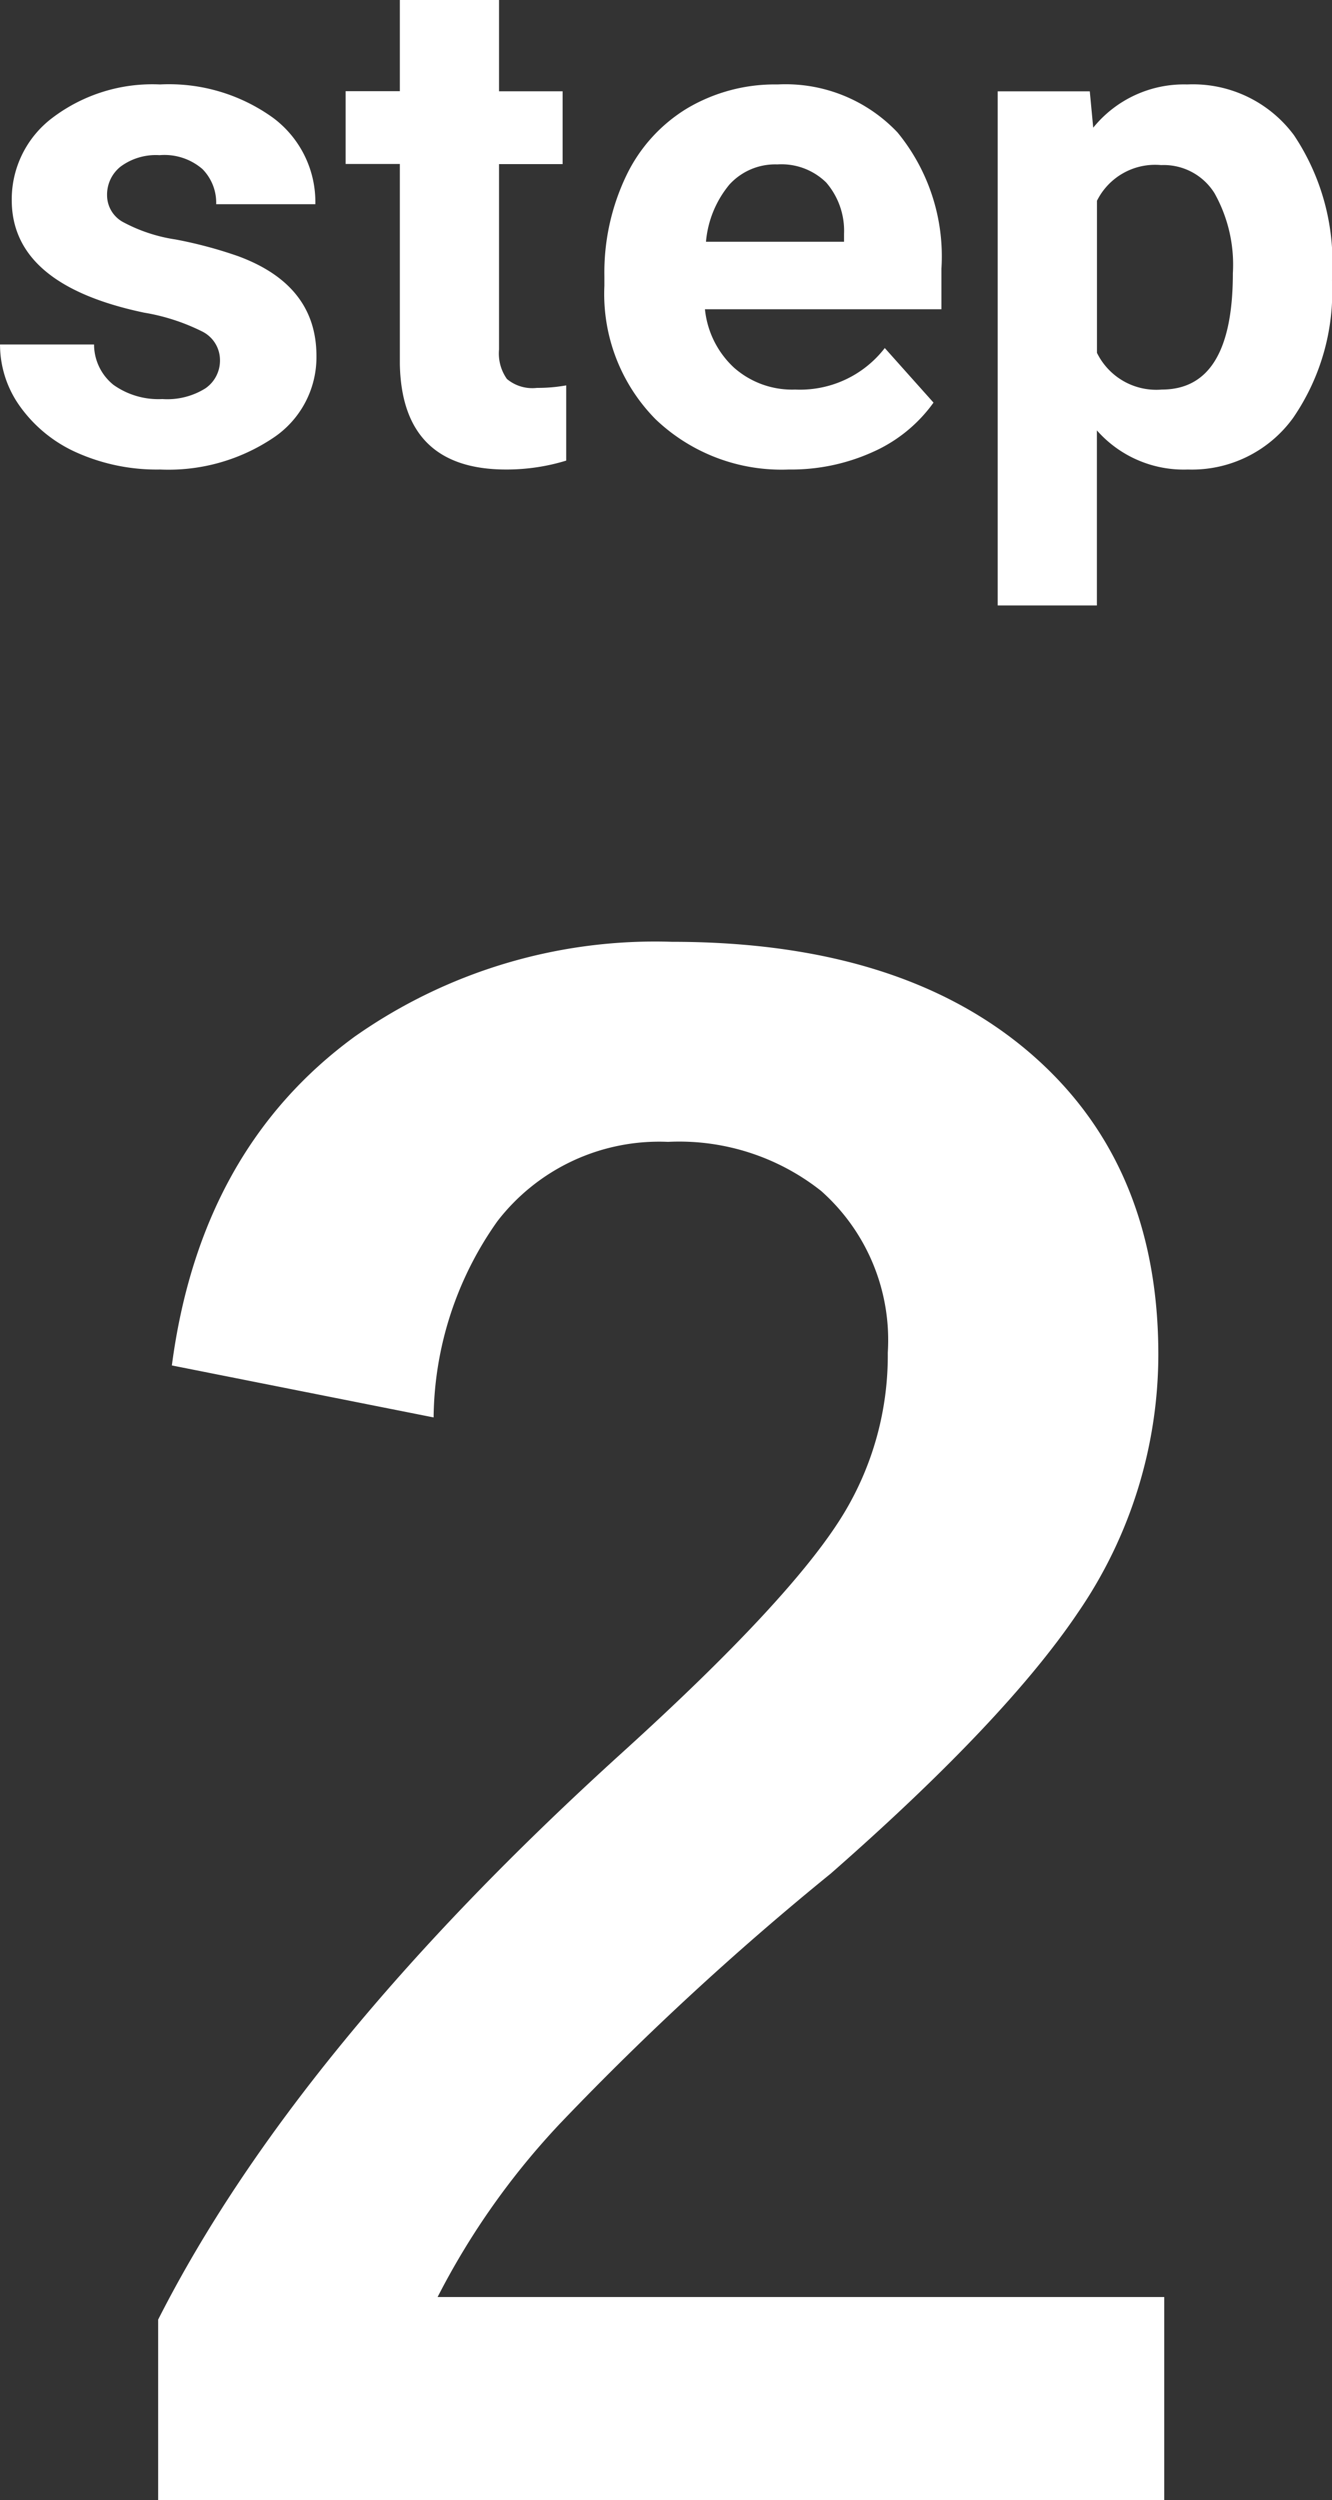 <svg xmlns="http://www.w3.org/2000/svg" width="53.061" height="99.586" viewBox="0 0 53.061 99.586">
  <rect x="0" y="0" width="53.061" height="99.586" fill="#333333" stroke="none"/>
  <g id="グループ_1458" data-name="グループ 1458" transform="translate(-314.189 -1852.57)">
    <path id="パス_8404" data-name="パス 8404" d="M-17.849-4.088a1.273,1.273,0,0,0-.718-1.142,8.153,8.153,0,0,0-2.3-.745q-5.277-1.107-5.277-4.484a4.065,4.065,0,0,1,1.634-3.288,6.591,6.591,0,0,1,4.272-1.319,7.093,7.093,0,0,1,4.5,1.326,4.179,4.179,0,0,1,1.688,3.445H-18a1.912,1.912,0,0,0-.547-1.4,2.314,2.314,0,0,0-1.709-.554A2.365,2.365,0,0,0-21.8-11.8a1.424,1.424,0,0,0-.547,1.148,1.217,1.217,0,0,0,.622,1.06,6.4,6.4,0,0,0,2.1.7,17.141,17.141,0,0,1,2.488.663q3.131,1.148,3.131,3.979A3.859,3.859,0,0,1-15.743-.978,7.49,7.49,0,0,1-20.228.273a7.823,7.823,0,0,1-3.3-.663,5.54,5.54,0,0,1-2.263-1.818,4.225,4.225,0,0,1-.82-2.5h3.746a2.063,2.063,0,0,0,.779,1.613,3.091,3.091,0,0,0,1.941.561A2.861,2.861,0,0,0-18.43-2.96,1.34,1.34,0,0,0-17.849-4.088ZM-6.733-18.43v3.637H-4.2v2.9H-6.733v7.383a1.763,1.763,0,0,0,.314,1.176,1.579,1.579,0,0,0,1.2.355,6.3,6.3,0,0,0,1.162-.1V-.082A8.134,8.134,0,0,1-6.446.273q-4.156,0-4.238-4.2v-7.971h-2.16v-2.9h2.16V-18.43ZM4.806.273a7.262,7.262,0,0,1-5.3-2A7.1,7.1,0,0,1-2.536-7.041v-.383a8.936,8.936,0,0,1,.861-3.985,6.321,6.321,0,0,1,2.44-2.707,6.85,6.85,0,0,1,3.6-.95,6.139,6.139,0,0,1,4.778,1.914A7.778,7.778,0,0,1,10.89-7.725v1.613H1.47A3.671,3.671,0,0,0,2.625-3.787a3.492,3.492,0,0,0,2.44.875A4.265,4.265,0,0,0,8.634-4.566l1.941,2.174A5.931,5.931,0,0,1,8.169-.431,7.9,7.9,0,0,1,4.806.273ZM4.354-11.881a2.469,2.469,0,0,0-1.907.8A4.124,4.124,0,0,0,1.511-8.8h5.5v-.316A2.942,2.942,0,0,0,6.3-11.16,2.547,2.547,0,0,0,4.354-11.881ZM26.448-7.26A8.872,8.872,0,0,1,24.9-1.784,4.975,4.975,0,0,1,20.706.273a4.609,4.609,0,0,1-3.623-1.559V5.688H13.132v-20.48H16.8l.137,1.449a4.644,4.644,0,0,1,3.746-1.723,5.009,5.009,0,0,1,4.252,2.023,9.112,9.112,0,0,1,1.518,5.578ZM22.5-7.547a5.822,5.822,0,0,0-.731-3.186,2.382,2.382,0,0,0-2.126-1.121,2.587,2.587,0,0,0-2.557,1.422v6.057a2.631,2.631,0,0,0,2.584,1.463Q22.5-2.912,22.5-7.547Z" transform="translate(340.801 1871)" fill="#fff"/>
    <path id="パス_8403" data-name="パス 8403" d="M-19.766-45.039q1.133-8.594,7.266-13.086A20.786,20.786,0,0,1,.156-61.914q9.531,0,14.727,4.844,4.648,4.336,4.648,11.6a18.188,18.188,0,0,1-3.2,10.273Q13.438-30.9,6.484-24.8A116.507,116.507,0,0,0-4.3-14.844,29.991,29.991,0,0,0-9.18-7.93H19.766V.156H-20.312V-7.031q5.469-10.781,18.477-22.578Q4.883-35.7,6.953-39.062a12.16,12.16,0,0,0,1.8-6.484,7.936,7.936,0,0,0-2.656-6.445A9.107,9.107,0,0,0,0-53.945a8.133,8.133,0,0,0-6.8,3.164,13.722,13.722,0,0,0-2.539,7.813Z" transform="translate(340.801 1952)" fill="#fff"/>
  </g>
</svg>
